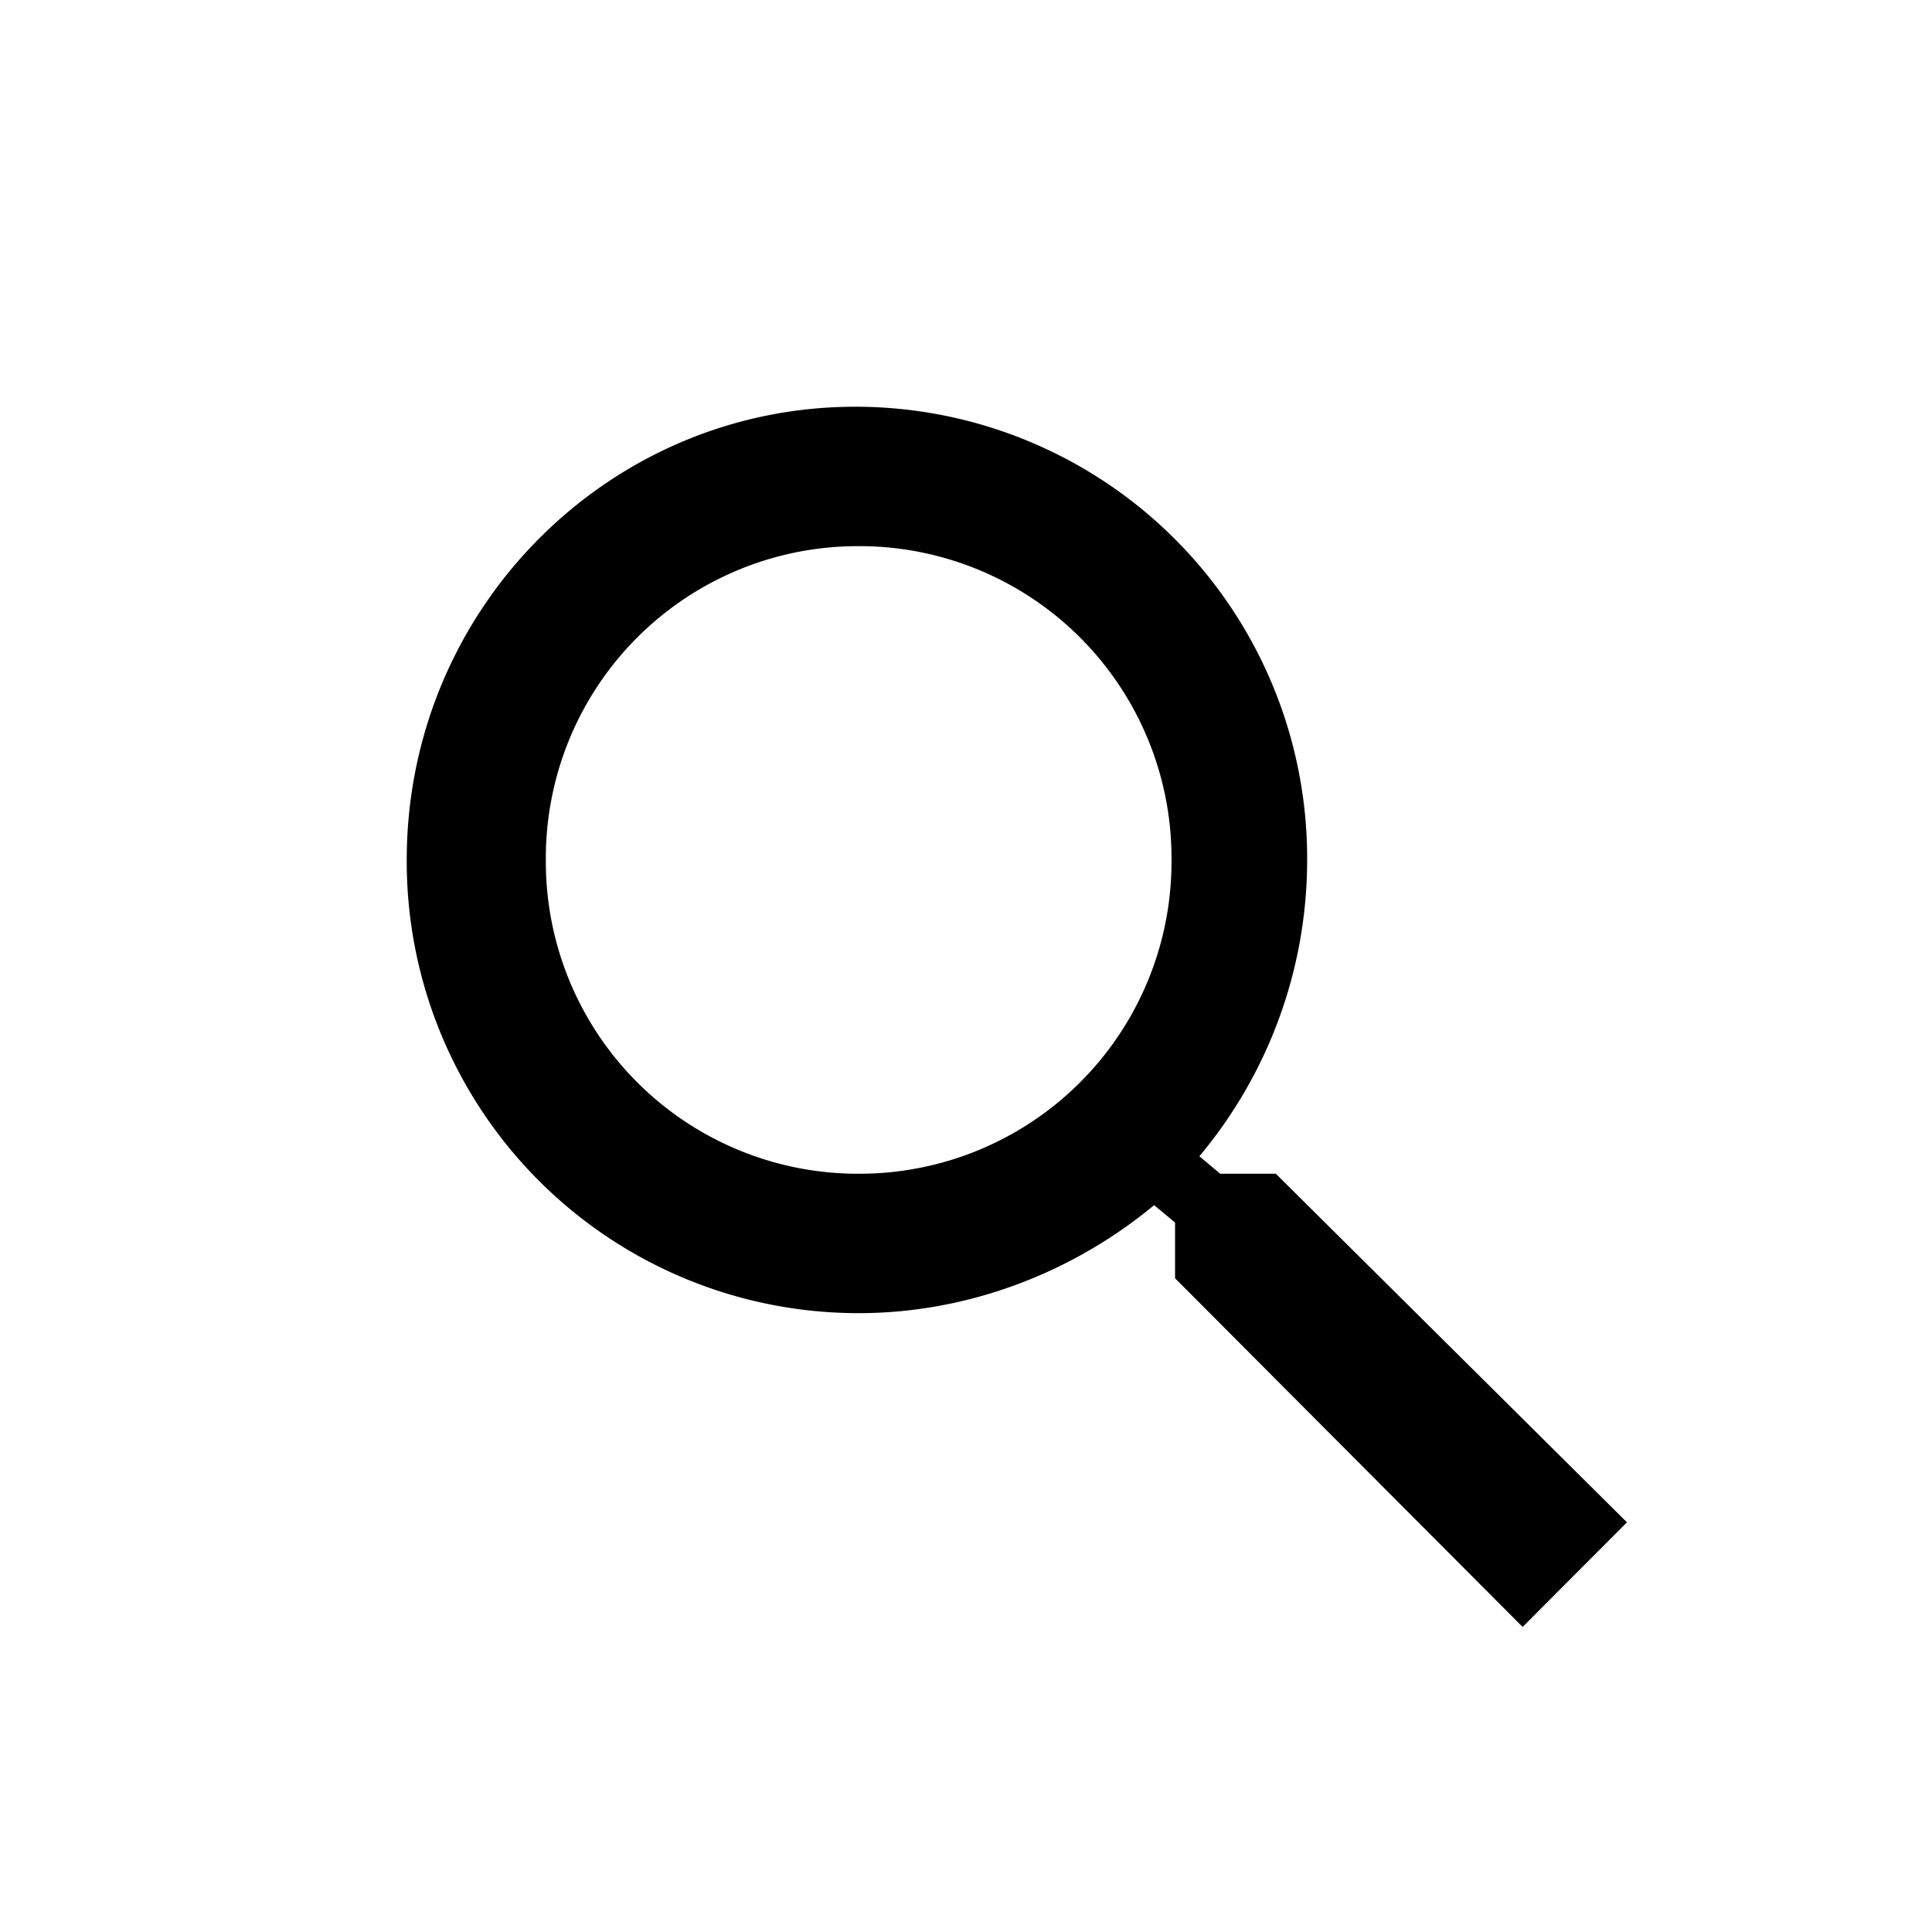 <svg width="19" height="19" xmlns="http://www.w3.org/2000/svg"><path d="M12.547 11.543H12l-.205-.172a4.539 4.539 0 001.06-2.914A4.442 4.442 0 008.41 4C5.983 4 4 5.989 4 8.457a4.442 4.442 0 004.445 4.457c1.094 0 2.12-.411 2.905-1.062l.206.171v.548L14.974 16 16 14.971l-3.453-3.428zm-4.102 0a3.069 3.069 0 01-3.077-3.086 3.068 3.068 0 013.077-3.086 3.069 3.069 0 013.076 3.086 3.069 3.069 0 01-3.076 3.086z" fill="rgb(30,30,30" fill-rule="nonzero"/></svg>